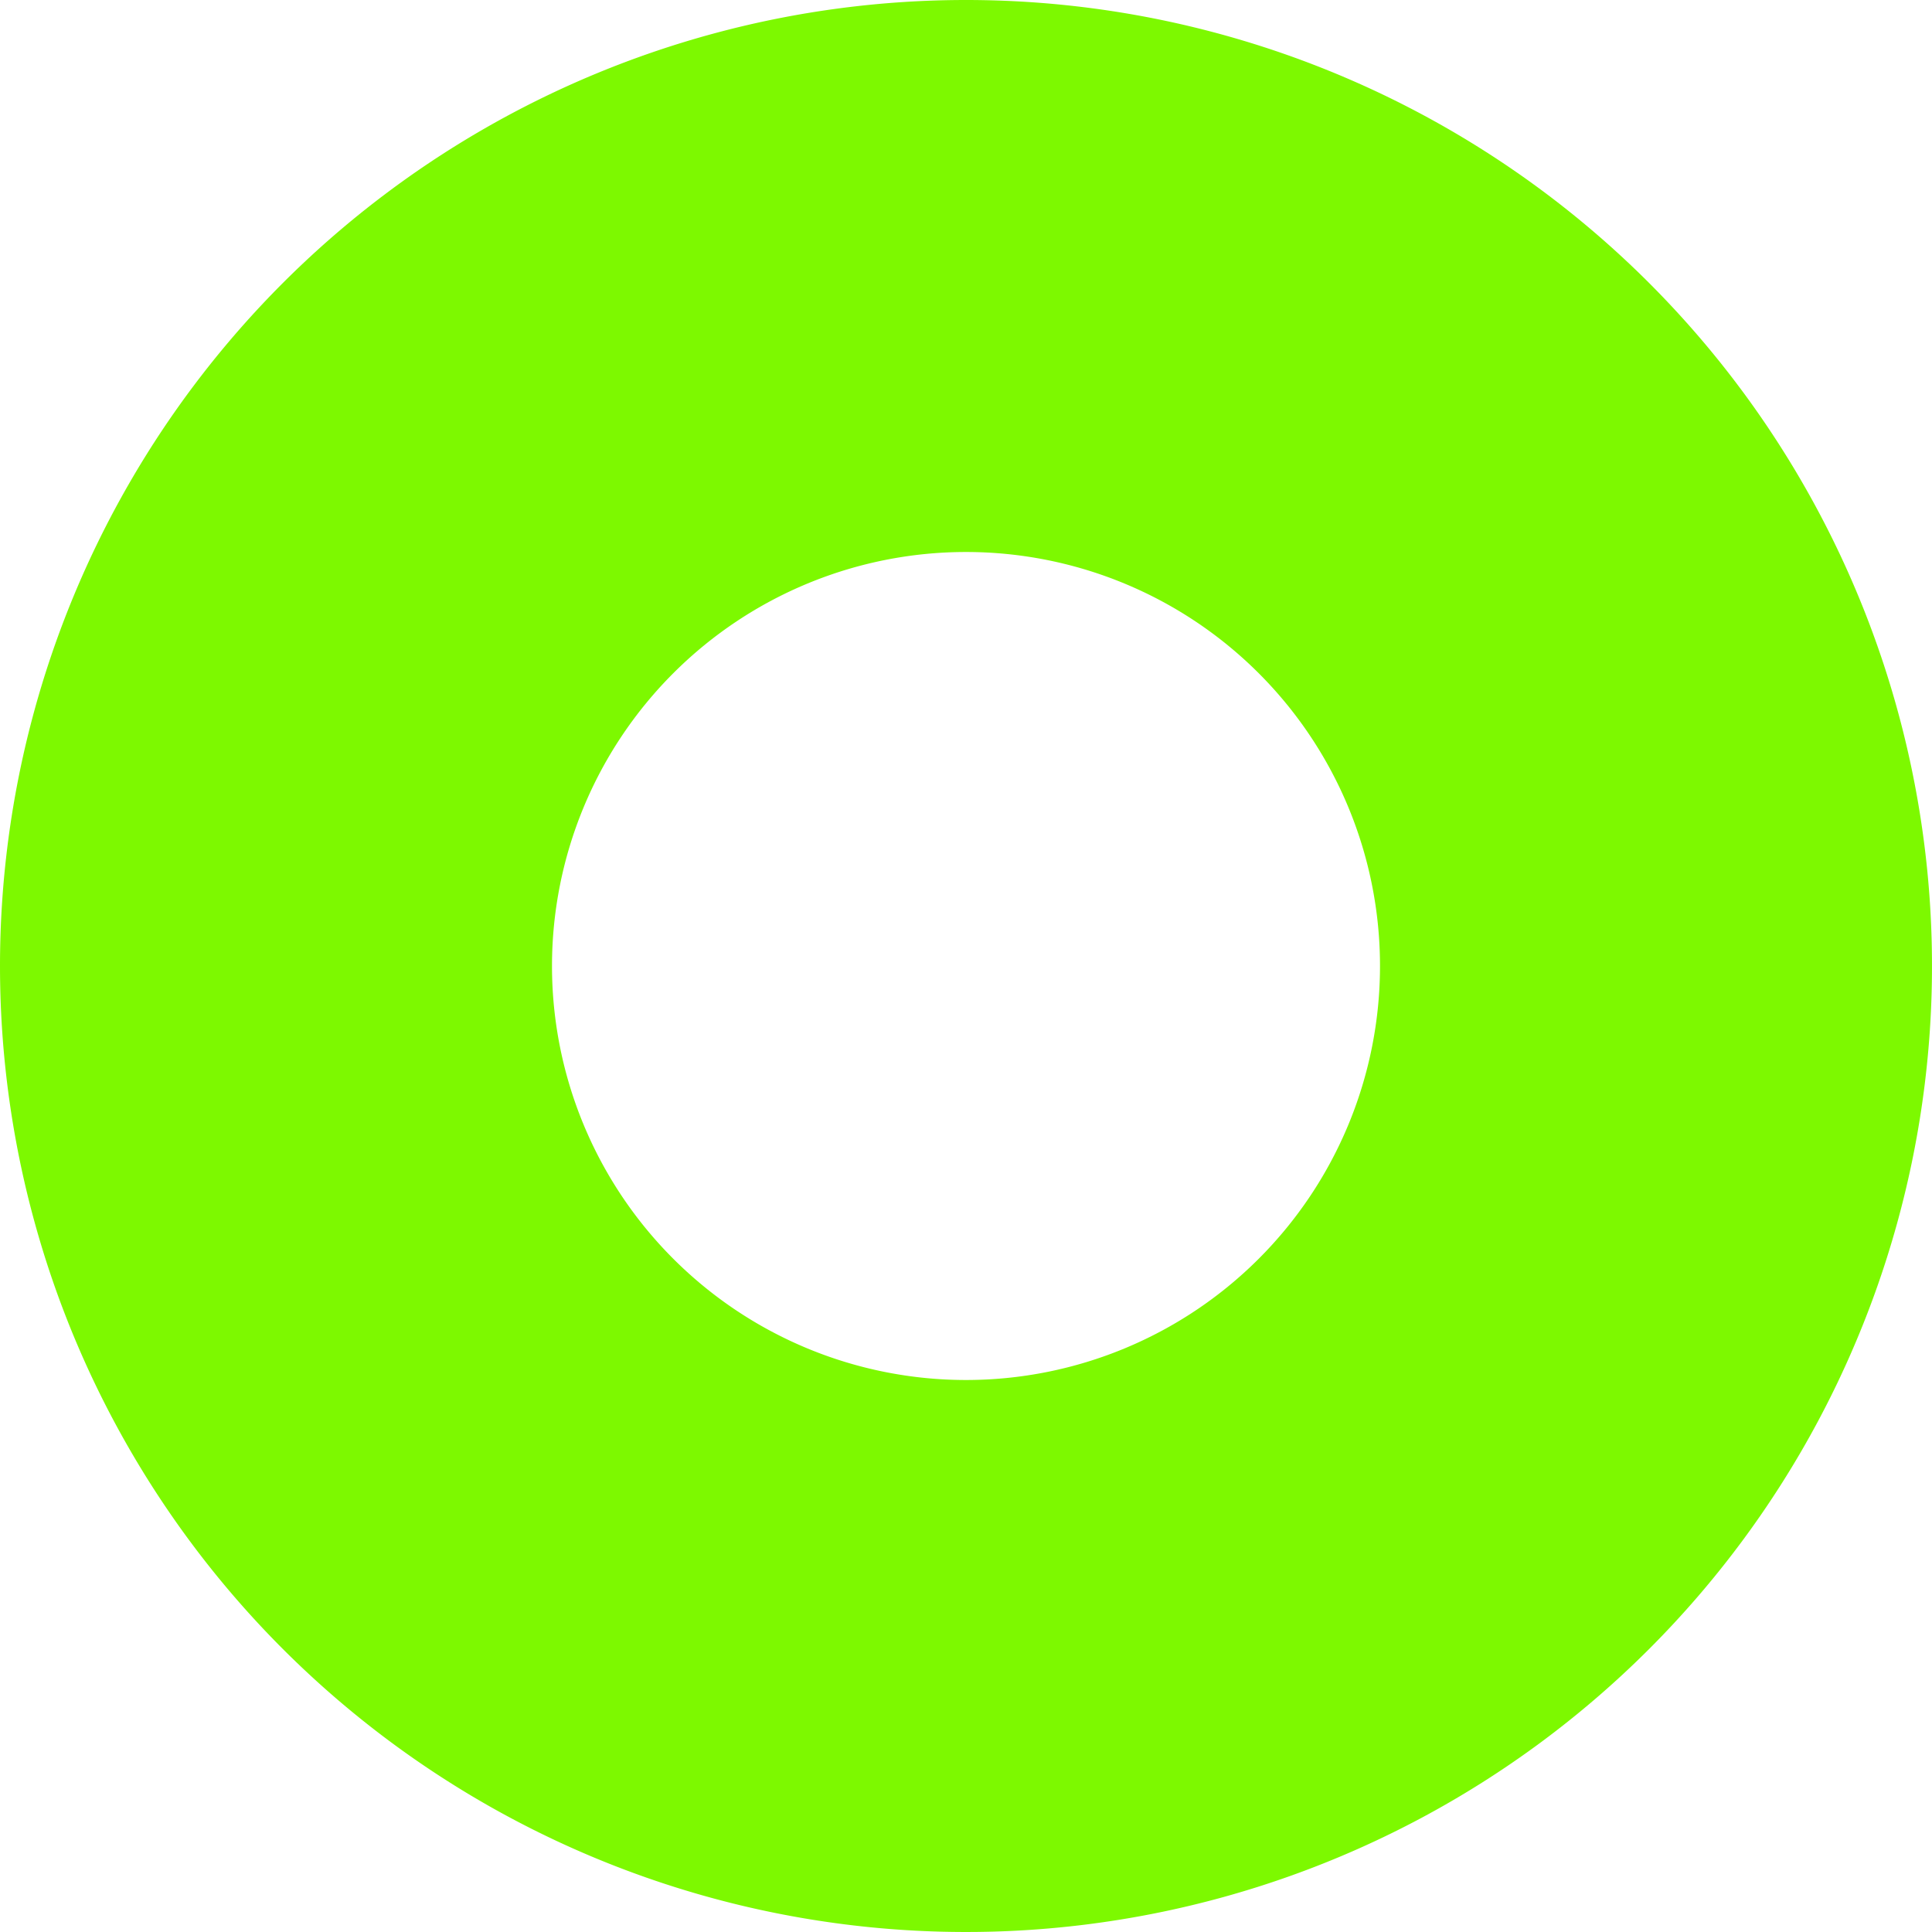 <?xml version="1.0" encoding="UTF-8"?> <svg xmlns="http://www.w3.org/2000/svg" width="14" height="14" viewBox="0 0 14 14"><defs><style> .cls-1 { fill: #7df900; fill-rule: evenodd; } </style></defs><path id="Ellipse_1_copy" data-name="Ellipse 1 copy" class="cls-1" d="M25,10a7,7,0,1,1-7,7A7,7,0,0,1,25,10Zm0,4a3,3,0,1,1-3,3A3,3,0,0,1,25,14Z" transform="translate(-18 -10)"></path></svg> 